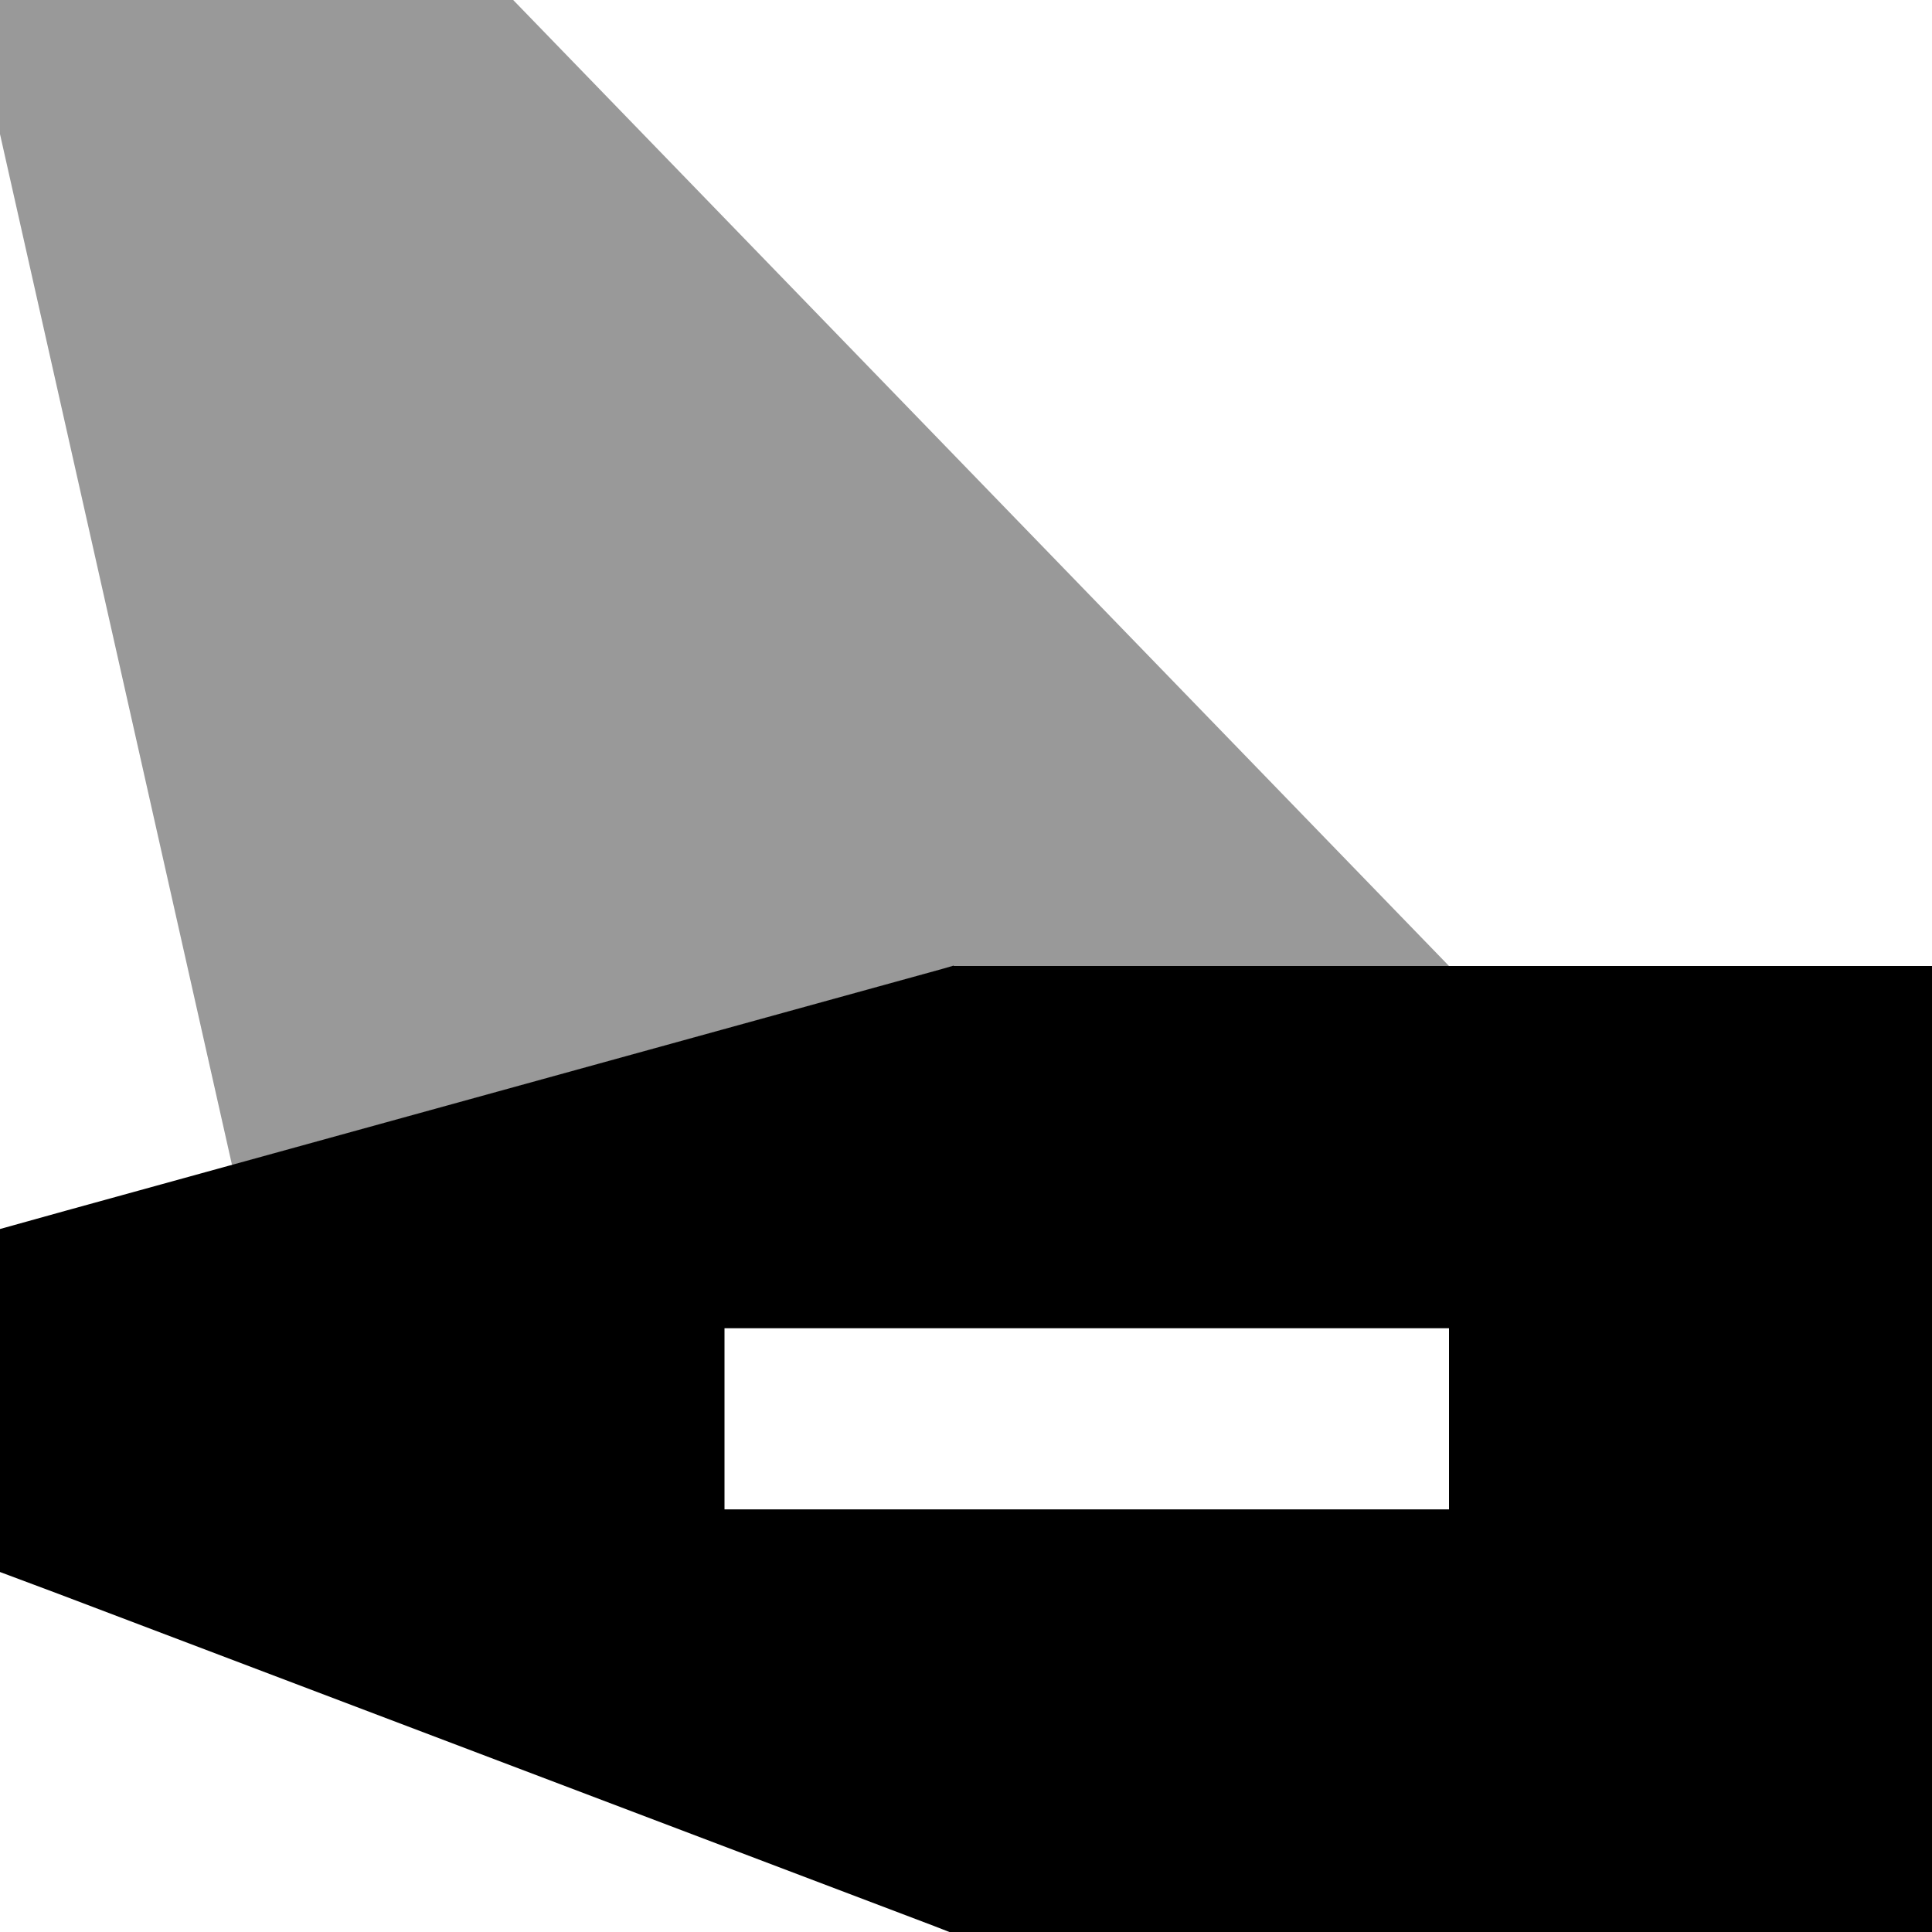 <svg xmlns="http://www.w3.org/2000/svg" viewBox="0 0 512 512"><!--! Font Awesome Pro 6.6.0 by @fontawesome - https://fontawesome.com License - https://fontawesome.com/license (Commercial License) Copyright 2024 Fonticons, Inc. --><path class="fa-secondary" style="fill:inherit;opacity:.4;" d="M-8 0L61.5 308.8c62.7-17.3 125.4-34.6 188.1-51.9l3.1-.9 3.2 0 8.7 0L384 256 136 0-8 0z"/><path class="fa-primary" style="fill:inherit;opacity:1;" d="M252.8 256l3.2 0 232 0 24 0 0 24 0 24 0 160 0 24 0 24-24 0-232 0-4.4 0-4.1-1.6-232-88L0 416.6 0 400l0-56 0-18.3 17.6-4.9 232-64 3.1-.9zM216 352l-24 0 0 48 24 0 144 0 24 0 0-48-24 0-144 0z"/></svg>